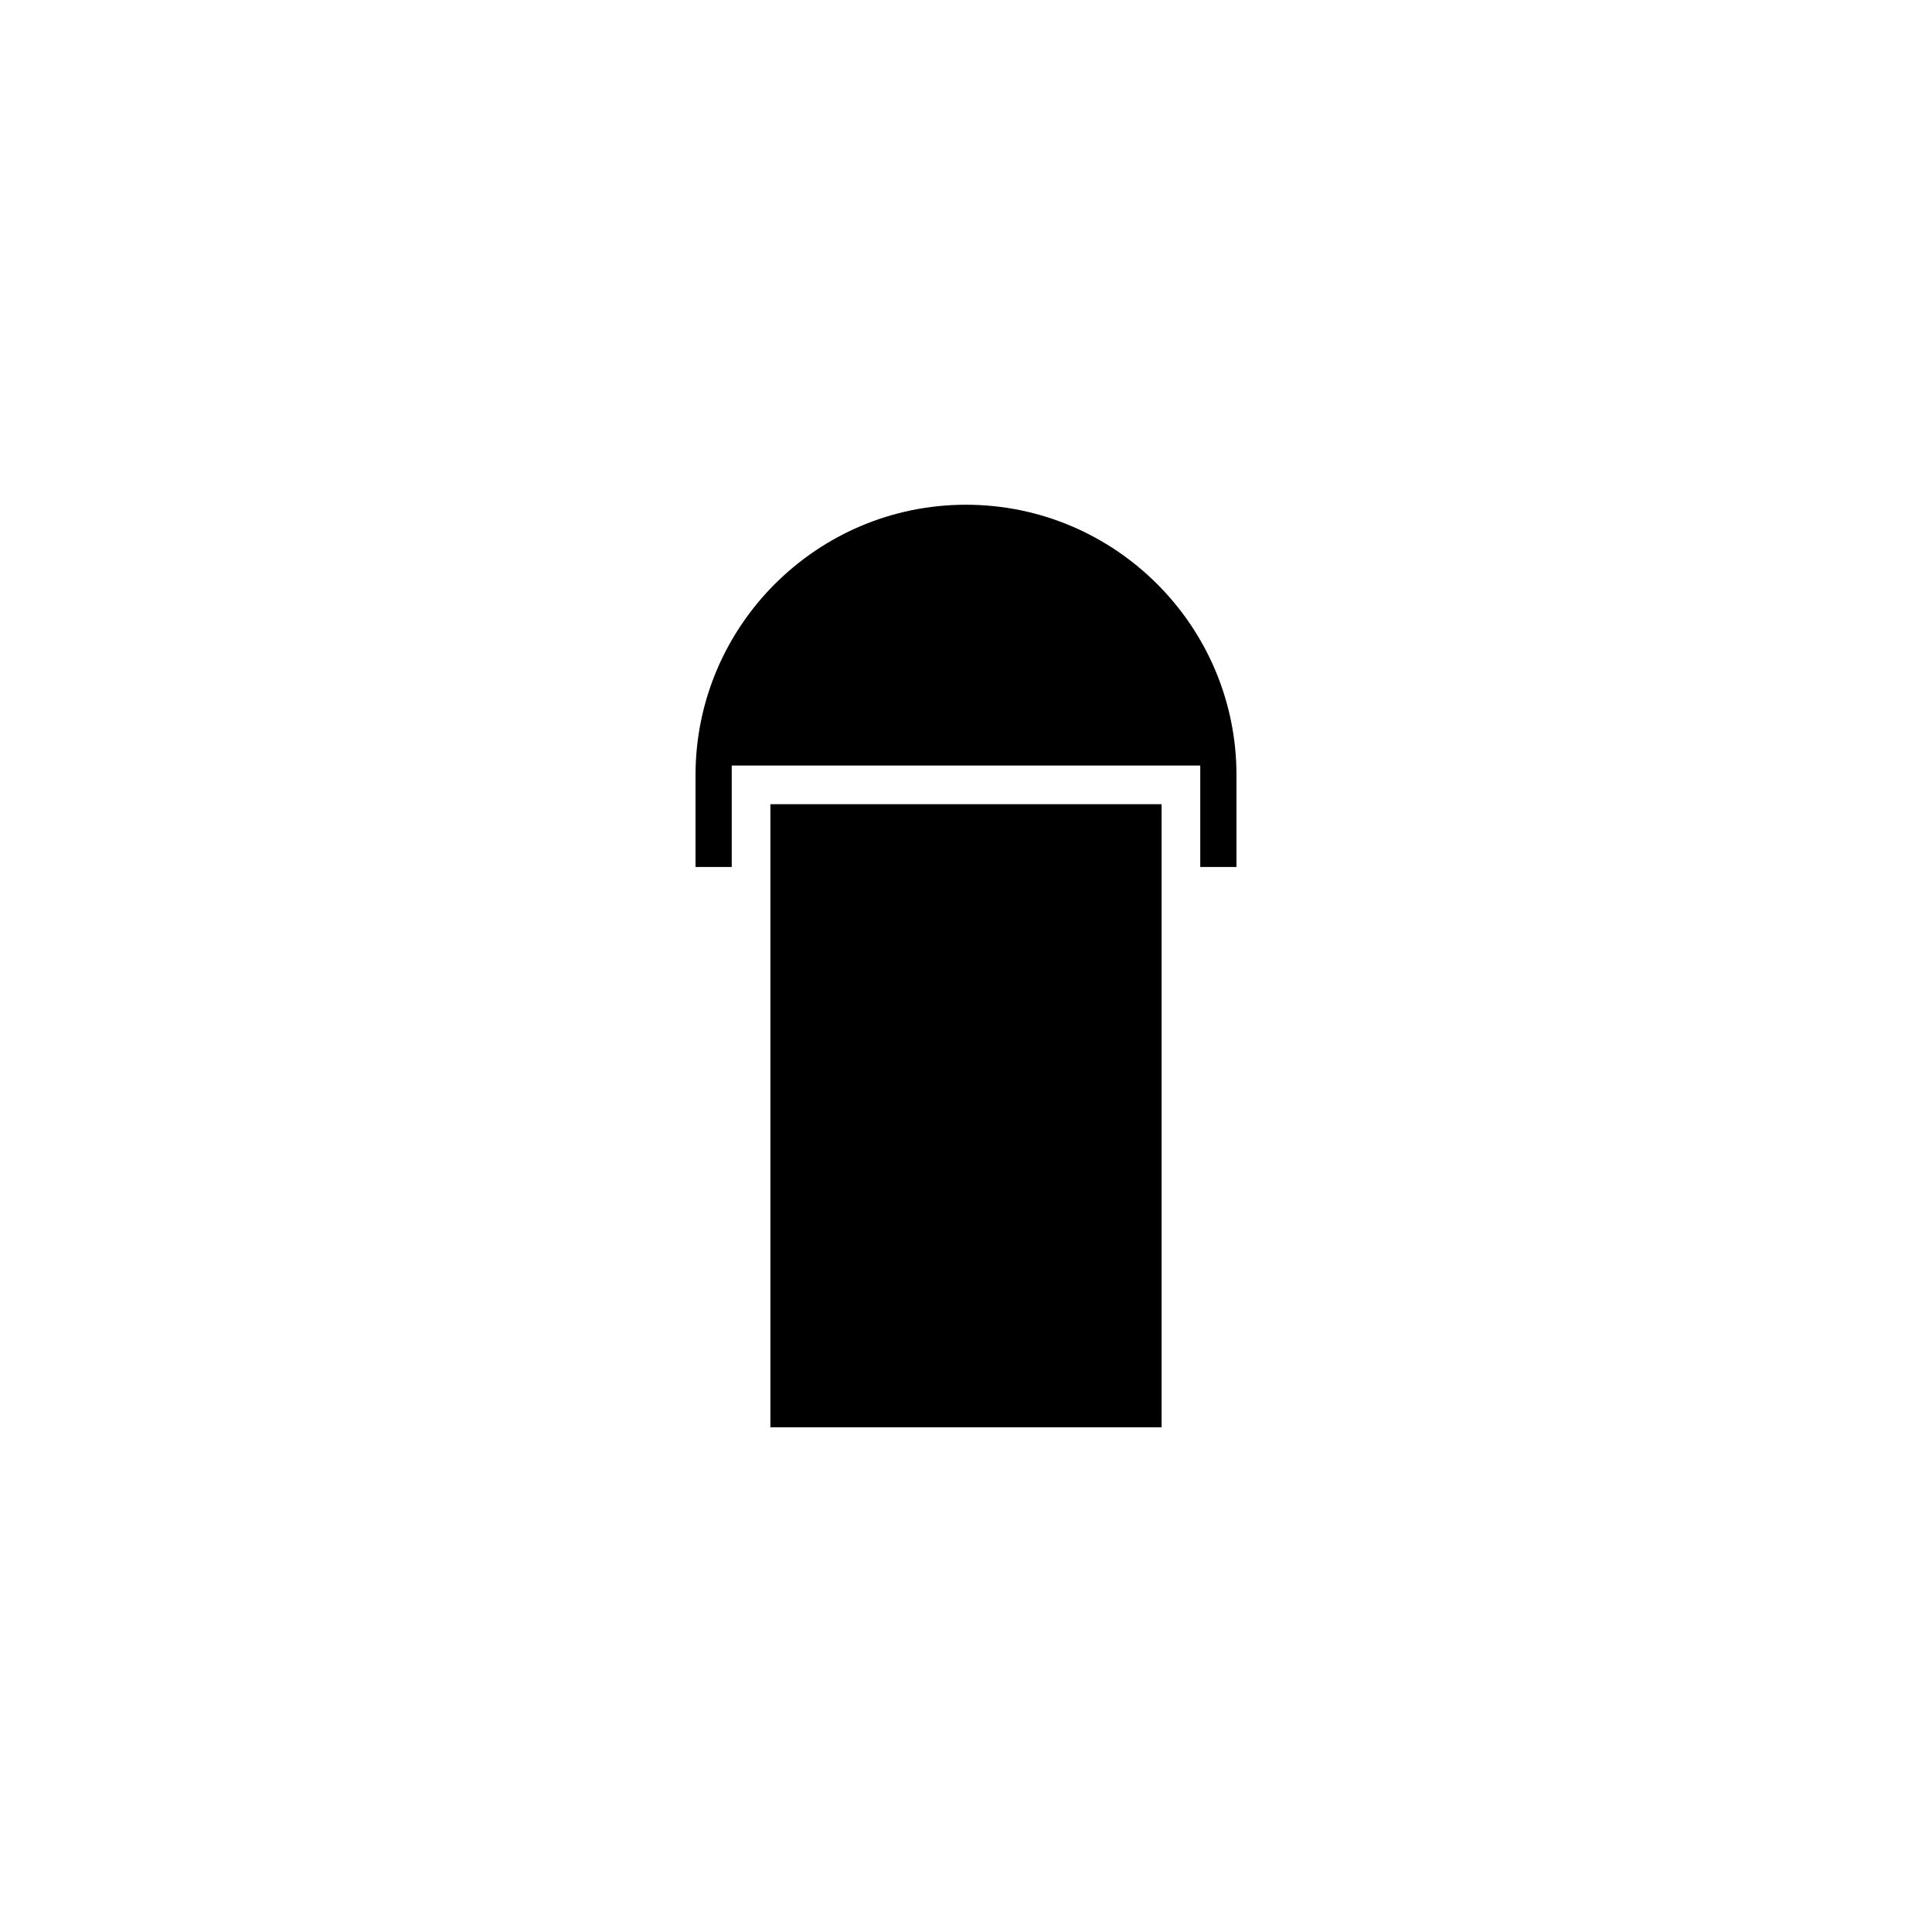 <?xml version="1.0" encoding="utf-8"?>
<!-- Generator: Adobe Illustrator 17.0.0, SVG Export Plug-In . SVG Version: 6.00 Build 0)  -->
<!DOCTYPE svg PUBLIC "-//W3C//DTD SVG 1.1//EN" "http://www.w3.org/Graphics/SVG/1.1/DTD/svg11.dtd">
<svg version="1.1" id="Layer_1" xmlns="http://www.w3.org/2000/svg" xmlns:xlink="http://www.w3.org/1999/xlink" x="0px" y="0px"
	 width="100px" height="100px" viewBox="0 0 100 100" enable-background="new 0 0 100 100" xml:space="preserve">
<polygon points="60.125,73.875 39.875,73.875 39.875,46.875 39.875,41.625 60.125,41.625 60.125,46.875 "/>
<path d="M64,44.875h-1.875v-5.25h-24.25v5.25H36v-4.75c0-7.72,6.28-14,14-14s14,6.28,14,14V44.875z"/>
</svg>
